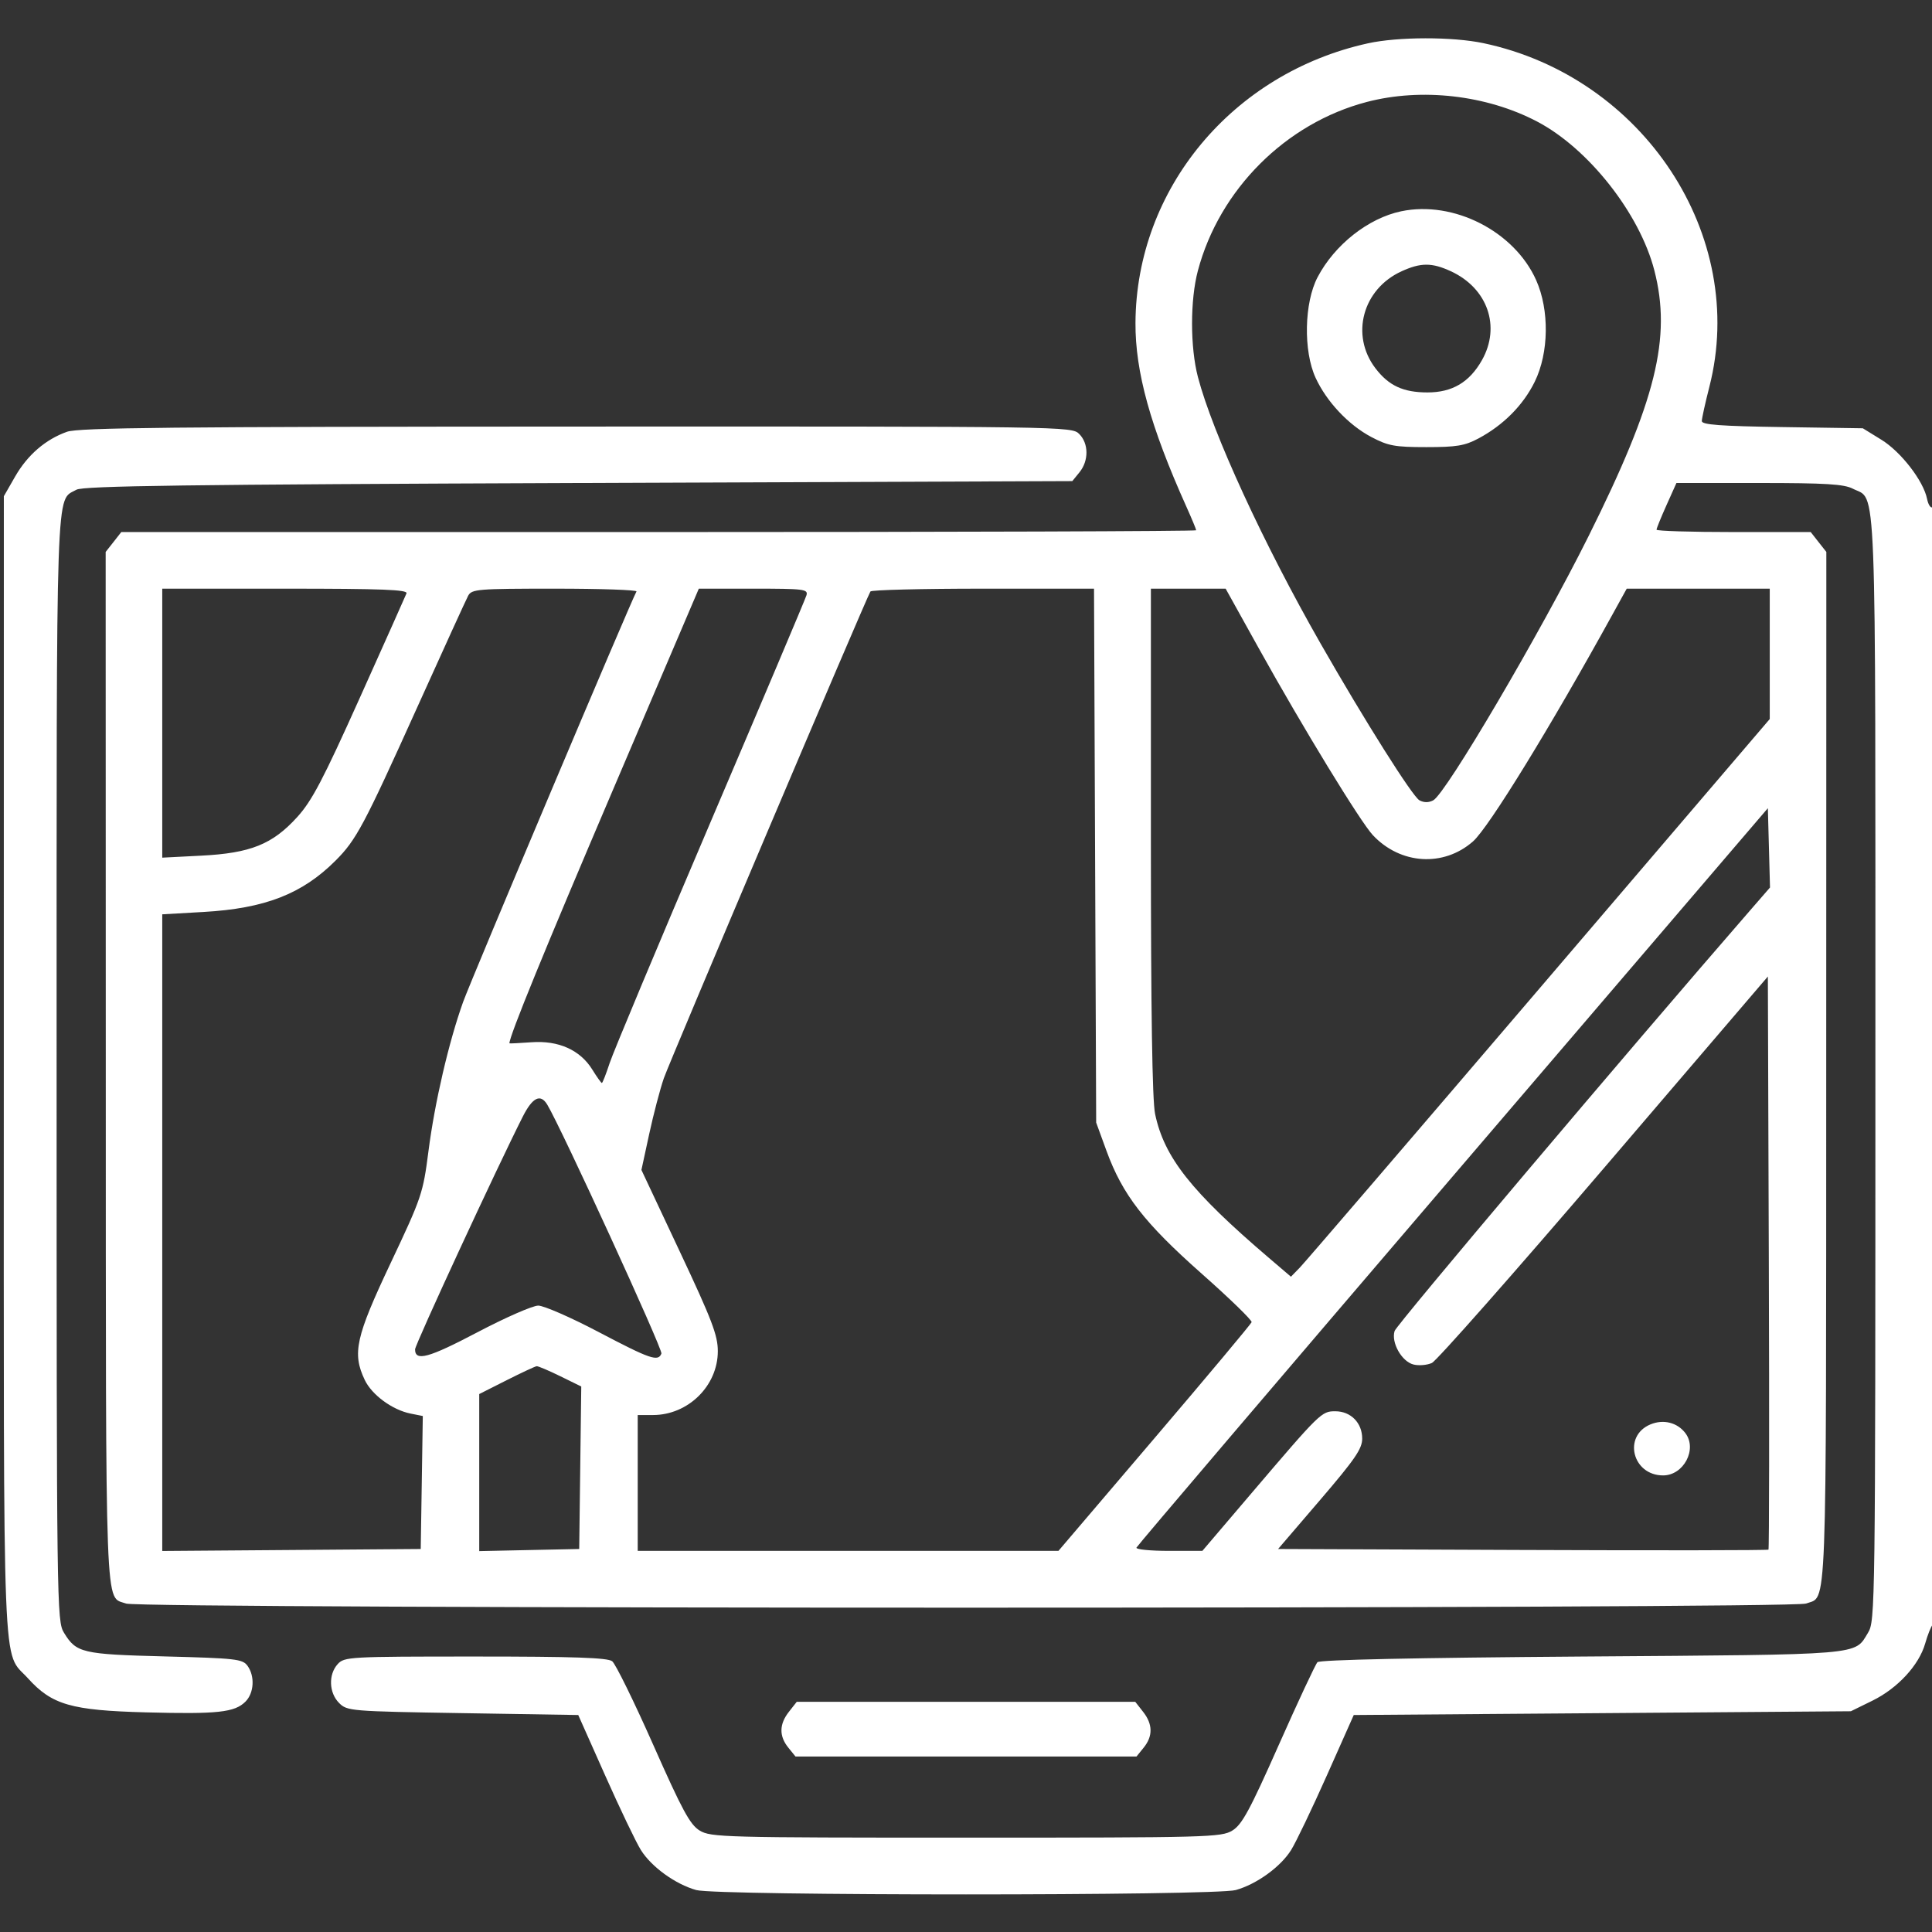 <svg width="100" height="100" viewBox="0 0 100 100" fill="none" xmlns="http://www.w3.org/2000/svg">
<rect x="0" y="0" width="100" height="100" fill="#333333" stroke="none"/>
<g clip-path="url(#clip0_42_25)">
<path fill-rule="evenodd" clip-rule="evenodd" d="M70.801 2.243C63.789 3.789 58.809 9.778 58.772 16.709C58.758 19.241 59.544 22.079 61.407 26.226C61.686 26.847 61.914 27.396 61.914 27.447C61.914 27.498 49.396 27.539 34.096 27.539H6.278L5.874 28.054L5.469 28.568L5.475 55.349C5.482 84.27 5.418 82.58 6.523 83C7.269 83.284 92.731 83.284 93.477 83C94.582 82.58 94.518 84.27 94.525 55.349L94.531 28.568L94.126 28.054L93.722 27.539H89.732C87.537 27.539 85.742 27.484 85.742 27.417C85.742 27.35 85.974 26.779 86.257 26.148L86.772 25H91.052C94.496 25 95.444 25.058 95.905 25.296C97.149 25.939 97.07 23.92 97.07 55.312C97.069 83.261 97.061 83.9 96.689 84.509C95.971 85.688 96.588 85.636 81.894 85.742C73.27 85.805 68.311 85.91 68.191 86.035C68.088 86.143 67.189 88.065 66.194 90.307C64.686 93.706 64.286 94.444 63.785 94.749C63.212 95.098 62.55 95.116 50 95.116C37.45 95.116 36.788 95.098 36.215 94.749C35.714 94.443 35.316 93.708 33.809 90.307C32.815 88.065 31.861 86.121 31.687 85.986C31.448 85.802 29.718 85.742 24.602 85.742C18.068 85.742 17.822 85.756 17.478 86.135C16.991 86.674 17.025 87.619 17.551 88.146C17.968 88.564 18.127 88.577 23.954 88.672L29.93 88.769L31.323 91.897C32.088 93.617 32.92 95.354 33.172 95.757C33.716 96.629 34.962 97.53 36.039 97.829C37.125 98.13 62.875 98.13 63.961 97.829C65.038 97.53 66.284 96.629 66.828 95.757C67.079 95.354 67.912 93.617 68.678 91.897L70.07 88.769L82.936 88.672L95.801 88.574L96.919 88.025C98.224 87.384 99.329 86.186 99.647 85.067C99.77 84.633 99.944 84.194 100.033 84.092C100.253 83.841 100.244 26.119 100.024 26.255C99.93 26.313 99.803 26.117 99.744 25.82C99.558 24.892 98.394 23.384 97.379 22.76L96.419 22.168L92.252 22.105C89.049 22.057 88.086 21.985 88.086 21.795C88.086 21.658 88.262 20.86 88.477 20.02C90.475 12.206 85.076 3.992 76.786 2.235C75.182 1.895 72.361 1.899 70.801 2.243ZM70.743 5.278C66.552 6.376 63.12 9.805 62.002 14.012C61.599 15.527 61.6 17.975 62.005 19.518C62.763 22.413 65.408 28.159 68.353 33.31C70.648 37.325 73.113 41.232 73.471 41.424C73.704 41.549 73.952 41.549 74.186 41.424C74.842 41.073 79.717 32.781 82.219 27.761C85.719 20.74 86.527 17.477 85.628 13.993C84.867 11.045 82.215 7.68 79.553 6.287C76.942 4.92 73.579 4.535 70.743 5.278ZM72.525 10.936C70.822 11.293 69.081 12.666 68.198 14.348C67.504 15.669 67.455 18.164 68.095 19.555C68.665 20.792 69.801 21.999 70.984 22.622C71.854 23.08 72.196 23.143 73.828 23.143C75.388 23.143 75.817 23.072 76.522 22.696C77.815 22.007 78.841 20.973 79.438 19.758C80.172 18.262 80.203 16.047 79.51 14.498C78.38 11.97 75.237 10.368 72.525 10.936ZM72.551 14.039C70.529 14.957 69.884 17.346 71.192 19.061C71.88 19.964 72.632 20.312 73.887 20.312C75.168 20.312 76.057 19.787 76.703 18.646C77.691 16.902 76.999 14.919 75.098 14.041C74.115 13.587 73.546 13.587 72.551 14.039ZM3.466 22.349C2.352 22.747 1.423 23.549 0.78 24.671L0.199 25.684L0.197 55.231C0.195 87.786 0.1 85.377 1.447 86.869C2.688 88.242 3.684 88.529 7.555 88.632C11.271 88.73 12.146 88.635 12.706 88.075C13.152 87.629 13.201 86.755 12.809 86.219C12.556 85.871 12.201 85.831 8.561 85.737C4.248 85.626 3.949 85.557 3.311 84.509C2.939 83.9 2.931 83.261 2.93 55.312C2.93 24.309 2.873 25.967 3.957 25.348C4.304 25.149 9.691 25.077 29.949 25L55.503 24.902L55.877 24.441C56.361 23.843 56.353 22.954 55.859 22.461C55.473 22.074 55.214 22.07 29.834 22.079C8.93 22.086 4.064 22.136 3.466 22.349ZM8.398 37.431V44.392L10.408 44.289C12.97 44.159 14.101 43.704 15.385 42.29C16.146 41.452 16.717 40.364 18.626 36.115C19.901 33.278 20.987 30.847 21.04 30.713C21.115 30.521 19.783 30.469 14.767 30.469H8.398V37.431ZM24.231 30.837C24.123 31.039 22.932 33.648 21.585 36.634C18.833 42.736 18.438 43.476 17.369 44.544C15.642 46.272 13.717 47.021 10.538 47.203L8.398 47.325V63.802V80.278L15.088 80.227L21.777 80.176L21.831 76.734L21.884 73.293L21.248 73.166C20.306 72.977 19.245 72.197 18.878 71.423C18.223 70.043 18.409 69.207 20.221 65.373C21.829 61.968 21.896 61.77 22.177 59.586C22.501 57.062 23.231 53.922 23.973 51.855C24.387 50.701 32.688 31.048 32.944 30.615C32.992 30.535 31.095 30.469 28.729 30.469C24.716 30.469 24.415 30.493 24.231 30.837ZM31.732 40.869C28.171 49.211 26.367 53.626 26.367 54.002C26.367 54.017 26.88 53.992 27.506 53.947C28.913 53.845 30.032 54.348 30.66 55.365C30.895 55.744 31.116 56.055 31.152 56.055C31.189 56.055 31.369 55.593 31.554 55.029C31.738 54.465 34.084 48.862 36.766 42.578C39.448 36.294 41.688 30.999 41.743 30.811C41.834 30.496 41.615 30.469 39.007 30.469H36.171L31.732 40.869ZM45.053 30.615C44.813 31.015 34.666 54.926 34.36 55.81C34.165 56.373 33.825 57.672 33.603 58.695L33.2 60.556L35.177 64.762C36.854 68.328 37.154 69.115 37.154 69.938C37.154 71.73 35.618 73.242 33.797 73.242H33.008V76.758V80.273L43.897 80.273L54.785 80.273L59.757 74.44C62.491 71.232 64.753 68.53 64.784 68.435C64.814 68.34 63.648 67.207 62.192 65.919C59.226 63.292 58.101 61.84 57.271 59.566L56.738 58.105L56.682 44.287L56.626 30.469H50.883C47.724 30.469 45.101 30.535 45.053 30.615ZM59.57 43.545C59.57 52.365 59.641 56.958 59.787 57.656C60.258 59.907 61.657 61.675 65.693 65.121L66.819 66.082L67.279 65.609C67.533 65.349 73.109 58.855 79.671 51.177L91.602 37.217V33.843V30.469H87.9H84.199L83.472 31.787C80.244 37.647 77.05 42.843 76.241 43.553C74.72 44.889 72.489 44.75 71.061 43.23C70.418 42.545 67.434 37.659 65.148 33.545L63.439 30.469H61.505H59.57V43.545ZM75.195 60.885C66.226 71.364 58.857 80.014 58.822 80.106C58.786 80.198 59.539 80.273 60.495 80.273H62.234L64.759 77.309C68.344 73.102 68.401 73.047 69.115 73.047C69.917 73.047 70.508 73.648 70.507 74.463C70.507 74.989 70.133 75.533 68.33 77.637L66.154 80.176L78.811 80.226C85.773 80.254 91.499 80.246 91.536 80.209C91.573 80.171 91.582 73.481 91.554 65.342L91.504 50.544L83.035 60.442C78.377 65.886 74.362 70.433 74.114 70.547C73.865 70.66 73.437 70.696 73.162 70.627C72.552 70.474 71.996 69.487 72.185 68.891C72.29 68.559 84.233 54.43 90.571 47.139L91.615 45.937L91.56 43.885L91.504 41.832L75.195 60.885ZM27.061 57.792C25.73 60.419 21.484 69.594 21.484 69.843C21.484 70.479 22.182 70.288 24.698 68.965C26.147 68.202 27.57 67.578 27.859 67.578C28.148 67.578 29.555 68.193 30.984 68.945C33.661 70.353 34.069 70.493 34.235 70.059C34.314 69.854 29.056 58.389 28.327 57.178C27.977 56.596 27.566 56.796 27.061 57.792ZM26.221 71.441L24.805 72.156V76.22V80.285L27.393 80.23L29.98 80.176L30.033 75.97L30.086 71.765L29.003 71.234C28.408 70.942 27.857 70.708 27.779 70.715C27.701 70.721 27 71.048 26.221 71.441ZM85.421 73.729C83.986 74.333 84.495 76.367 86.082 76.367C87.148 76.367 87.864 75.007 87.234 74.177C86.814 73.625 86.093 73.447 85.421 73.729ZM40.835 88.601C40.33 89.242 40.319 89.86 40.803 90.457L41.176 90.918H50H58.824L59.197 90.457C59.681 89.86 59.67 89.242 59.165 88.601L58.761 88.086H50H41.239L40.835 88.601Z" fill="white"/>
</g>
<defs>
<clipPath id="clip0_42_25">
<rect width="100" height="100" fill="white"/>
</clipPath>
</defs>
</svg>
